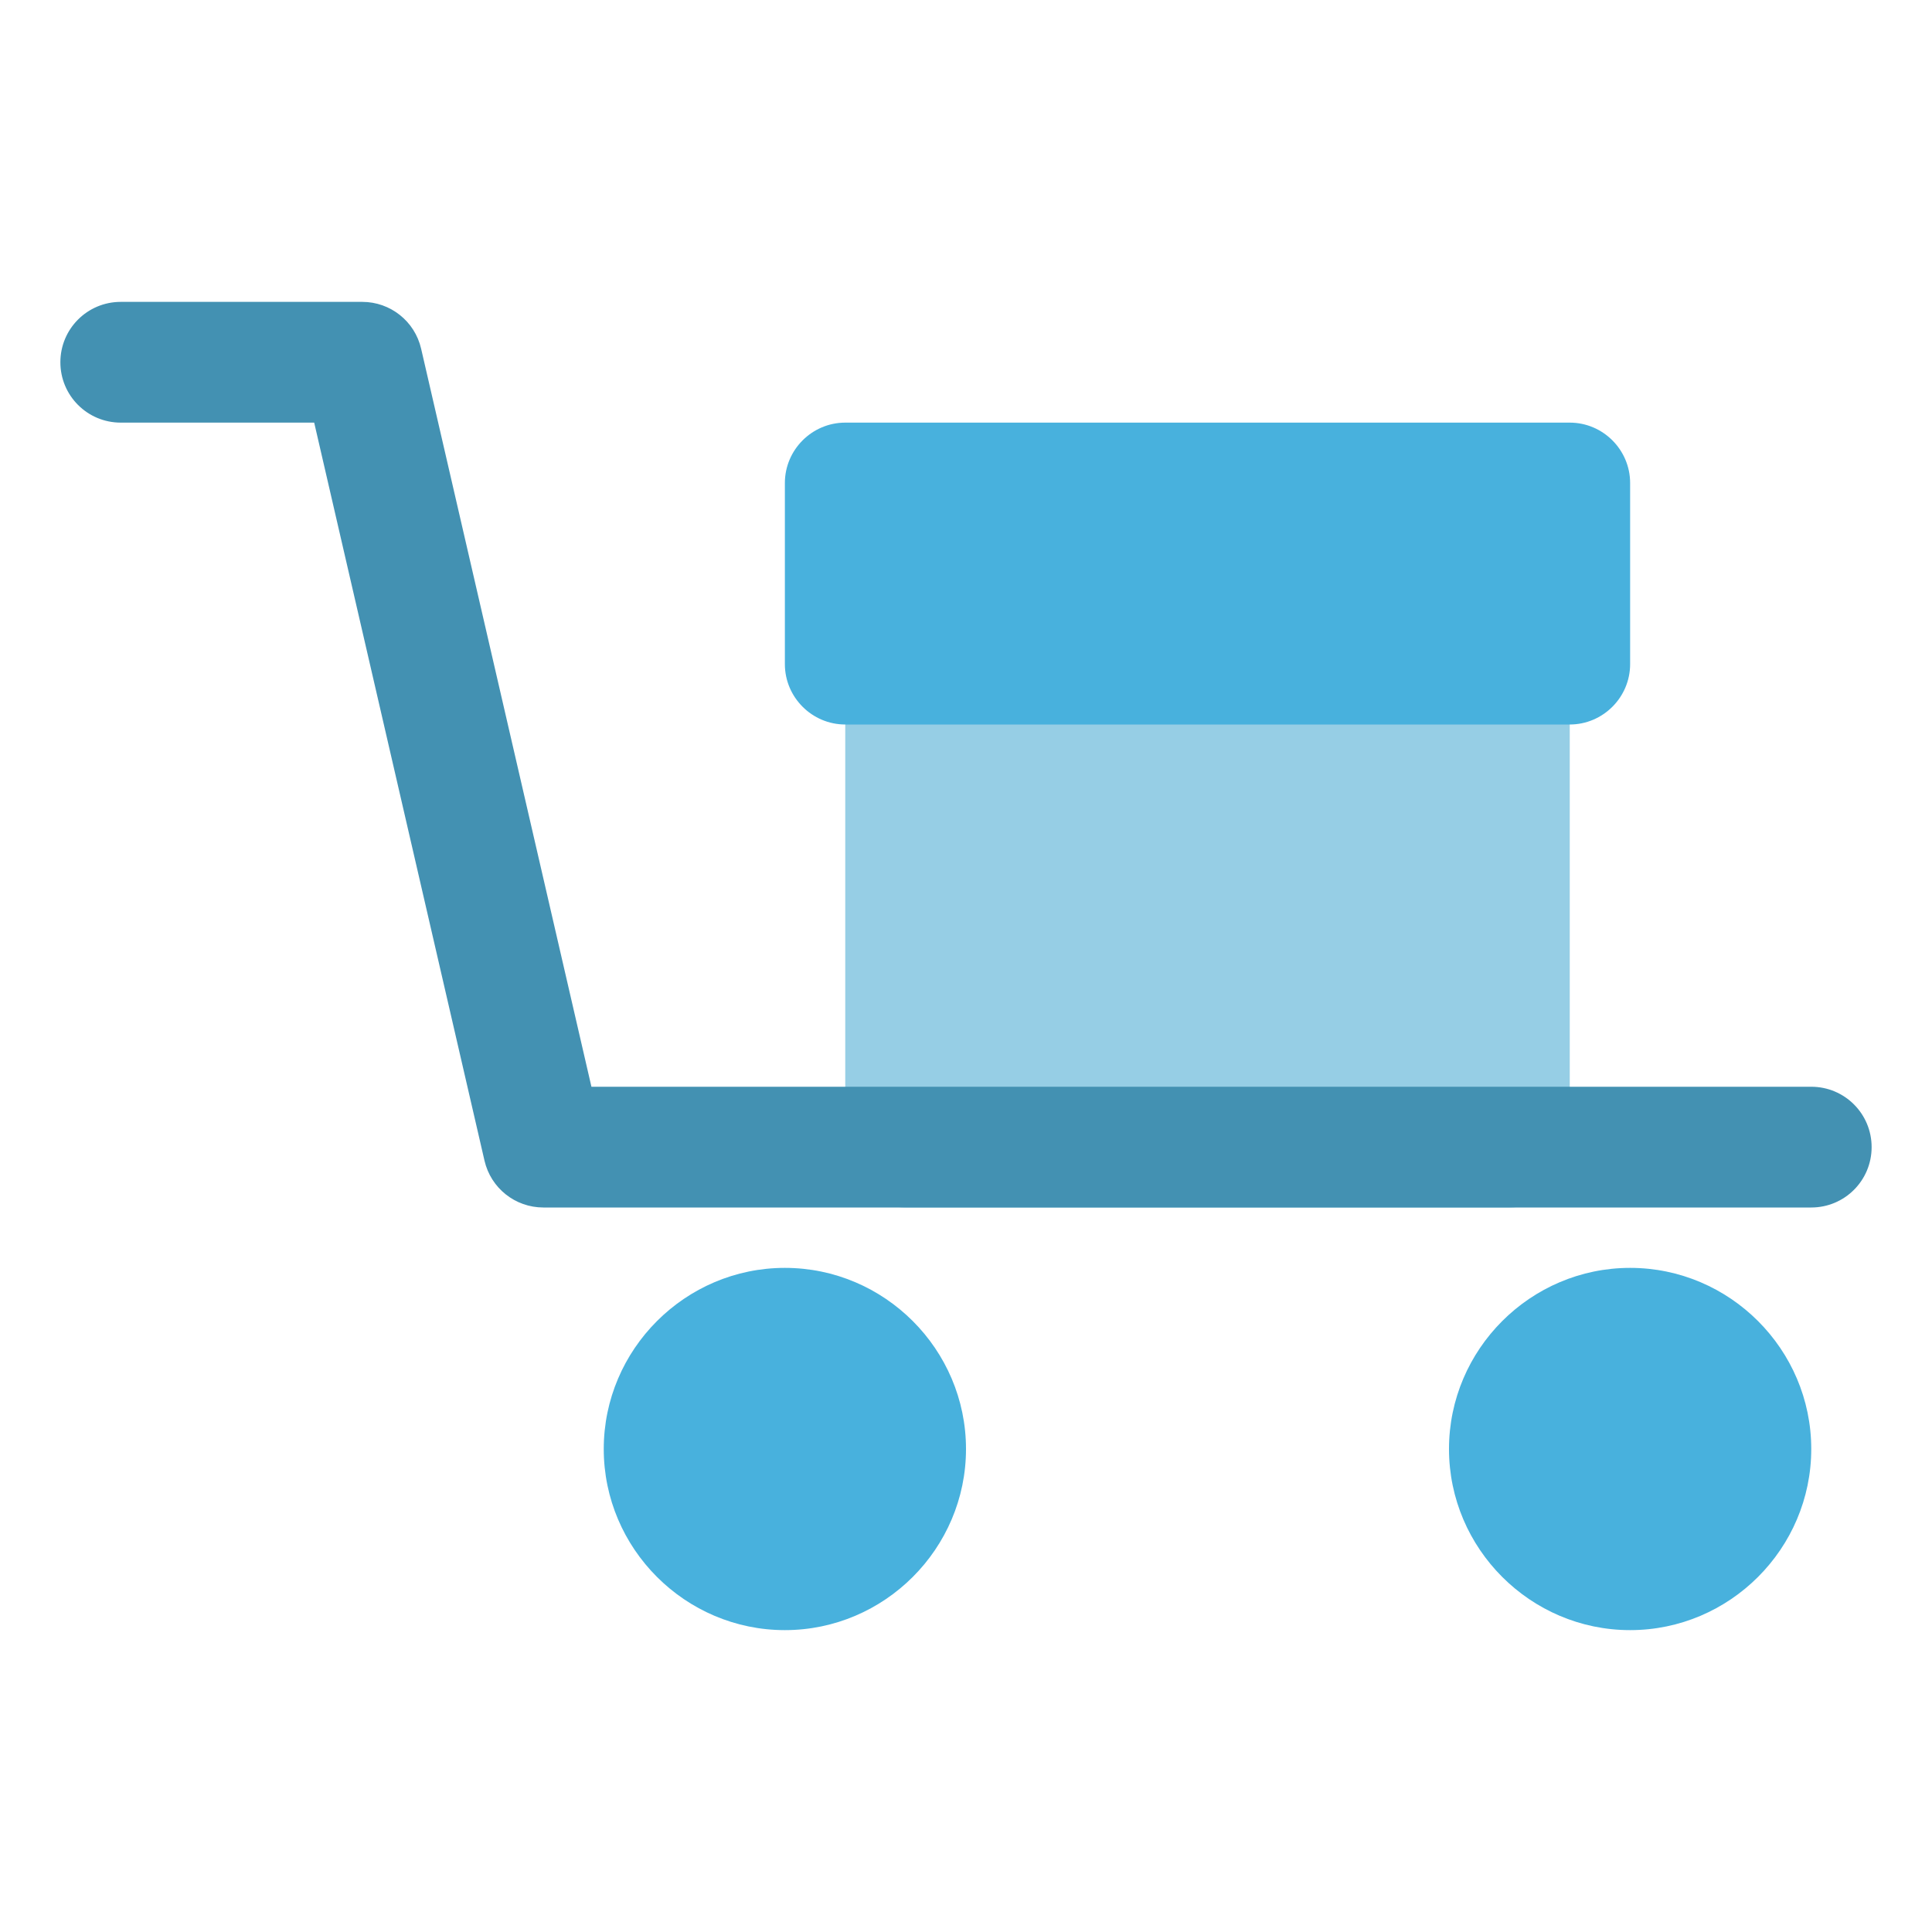<?xml version="1.0" ?>
<!DOCTYPE svg  PUBLIC '-//W3C//DTD SVG 1.1//EN'  'http://www.w3.org/Graphics/SVG/1.1/DTD/svg11.dtd'>
<!-- Uploaded to: SVG Repo, www.svgrepo.com, Generator: SVG Repo Mixer Tools -->
<svg width="800px" height="800px" viewBox="0 0 32 32" enable-background="new 0 0 32 32" version="1.1" xml:space="preserve" xmlns="http://www.w3.org/2000/svg" xmlns:xlink="http://www.w3.org/1999/xlink">
<g id="Packaging_Delivery31"/>
<g id="Packaging_Delivery30"/>
<g id="Packaging_Delivery29"/>
<g id="Packaging_Delivery28"/>
<g id="Packaging_Delivery27"/>
<g id="Packaging_Delivery26"/>
<g id="Packaging_Delivery25"/>
<g id="Packaging_Delivery24">
<g>
<path d="M26,11v8c0,0.55-0.45,1-1,1H15c-0.55,0-1-0.45-1-1v-8c0-0.55,0.45-1,1-1h10C25.55,10,26,10.45,26,11z" fill="#96CEE5"/>
</g>
<g>
<path d="M30,24c0,1.65-1.35,3-3,3s-3-1.35-3-3c0-1.65,1.35-3,3-3S30,22.35,30,24z" fill="#48B1DD"/>
</g>
<g>
<path d="M16,24c0,1.65-1.35,3-3,3s-3-1.35-3-3c0-1.65,1.35-3,3-3S16,22.35,16,24z" fill="#48B1DD"/>
</g>
<g>
<path d="M30,20H9c-0.466,0-0.87-0.321-0.975-0.775L5.204,7H2C1.447,7,1,6.553,1,6s0.447-1,1-1h4    c0.466,0,0.87,0.321,0.975,0.775L9.796,18H30c0.553,0,1,0.447,1,1S30.553,20,30,20z" fill="#4391B2"/>
</g>
<g>
<path d="M27,8v3c0,0.55-0.45,1-1,1H14c-0.55,0-1-0.45-1-1V8c0-0.55,0.45-1,1-1h12C26.55,7,27,7.45,27,8z" fill="#48B1DD"/>
</g>
</g>
<g id="Packaging_Delivery23"/>
<g id="Packaging_Delivery22"/>
<g id="Packaging_Delivery21"/>
<g id="Packaging_Delivery20"/>
<g id="Packaging_Delivery19"/>
<g id="Packaging_Delivery18"/>
<g id="Packaging_Delivery17"/>
<g id="Packaging_Delivery16"/>
<g id="Packaging_Delivery15"/>
<g id="Packaging_Delivery14"/>
<g id="Packaging_Delivery13"/>
<g id="Packaging_Delivery12"/>
<g id="Packaging_Delivery11"/>
<g id="Packaging_Delivery10"/>
<g id="Packaging_Delivery09"/>
<g id="Packaging_Delivery08"/>
<g id="Packaging_Delivery07"/>
<g id="Packaging_Delivery06"/>
<g id="Packaging_Delivery05"/>
<g id="Packaging_Delivery04"/>
<g id="Packaging_Delivery03"/>
<g id="Packaging_Delivery02"/>
<g id="Packaging_Delivery01"/>
</svg>
